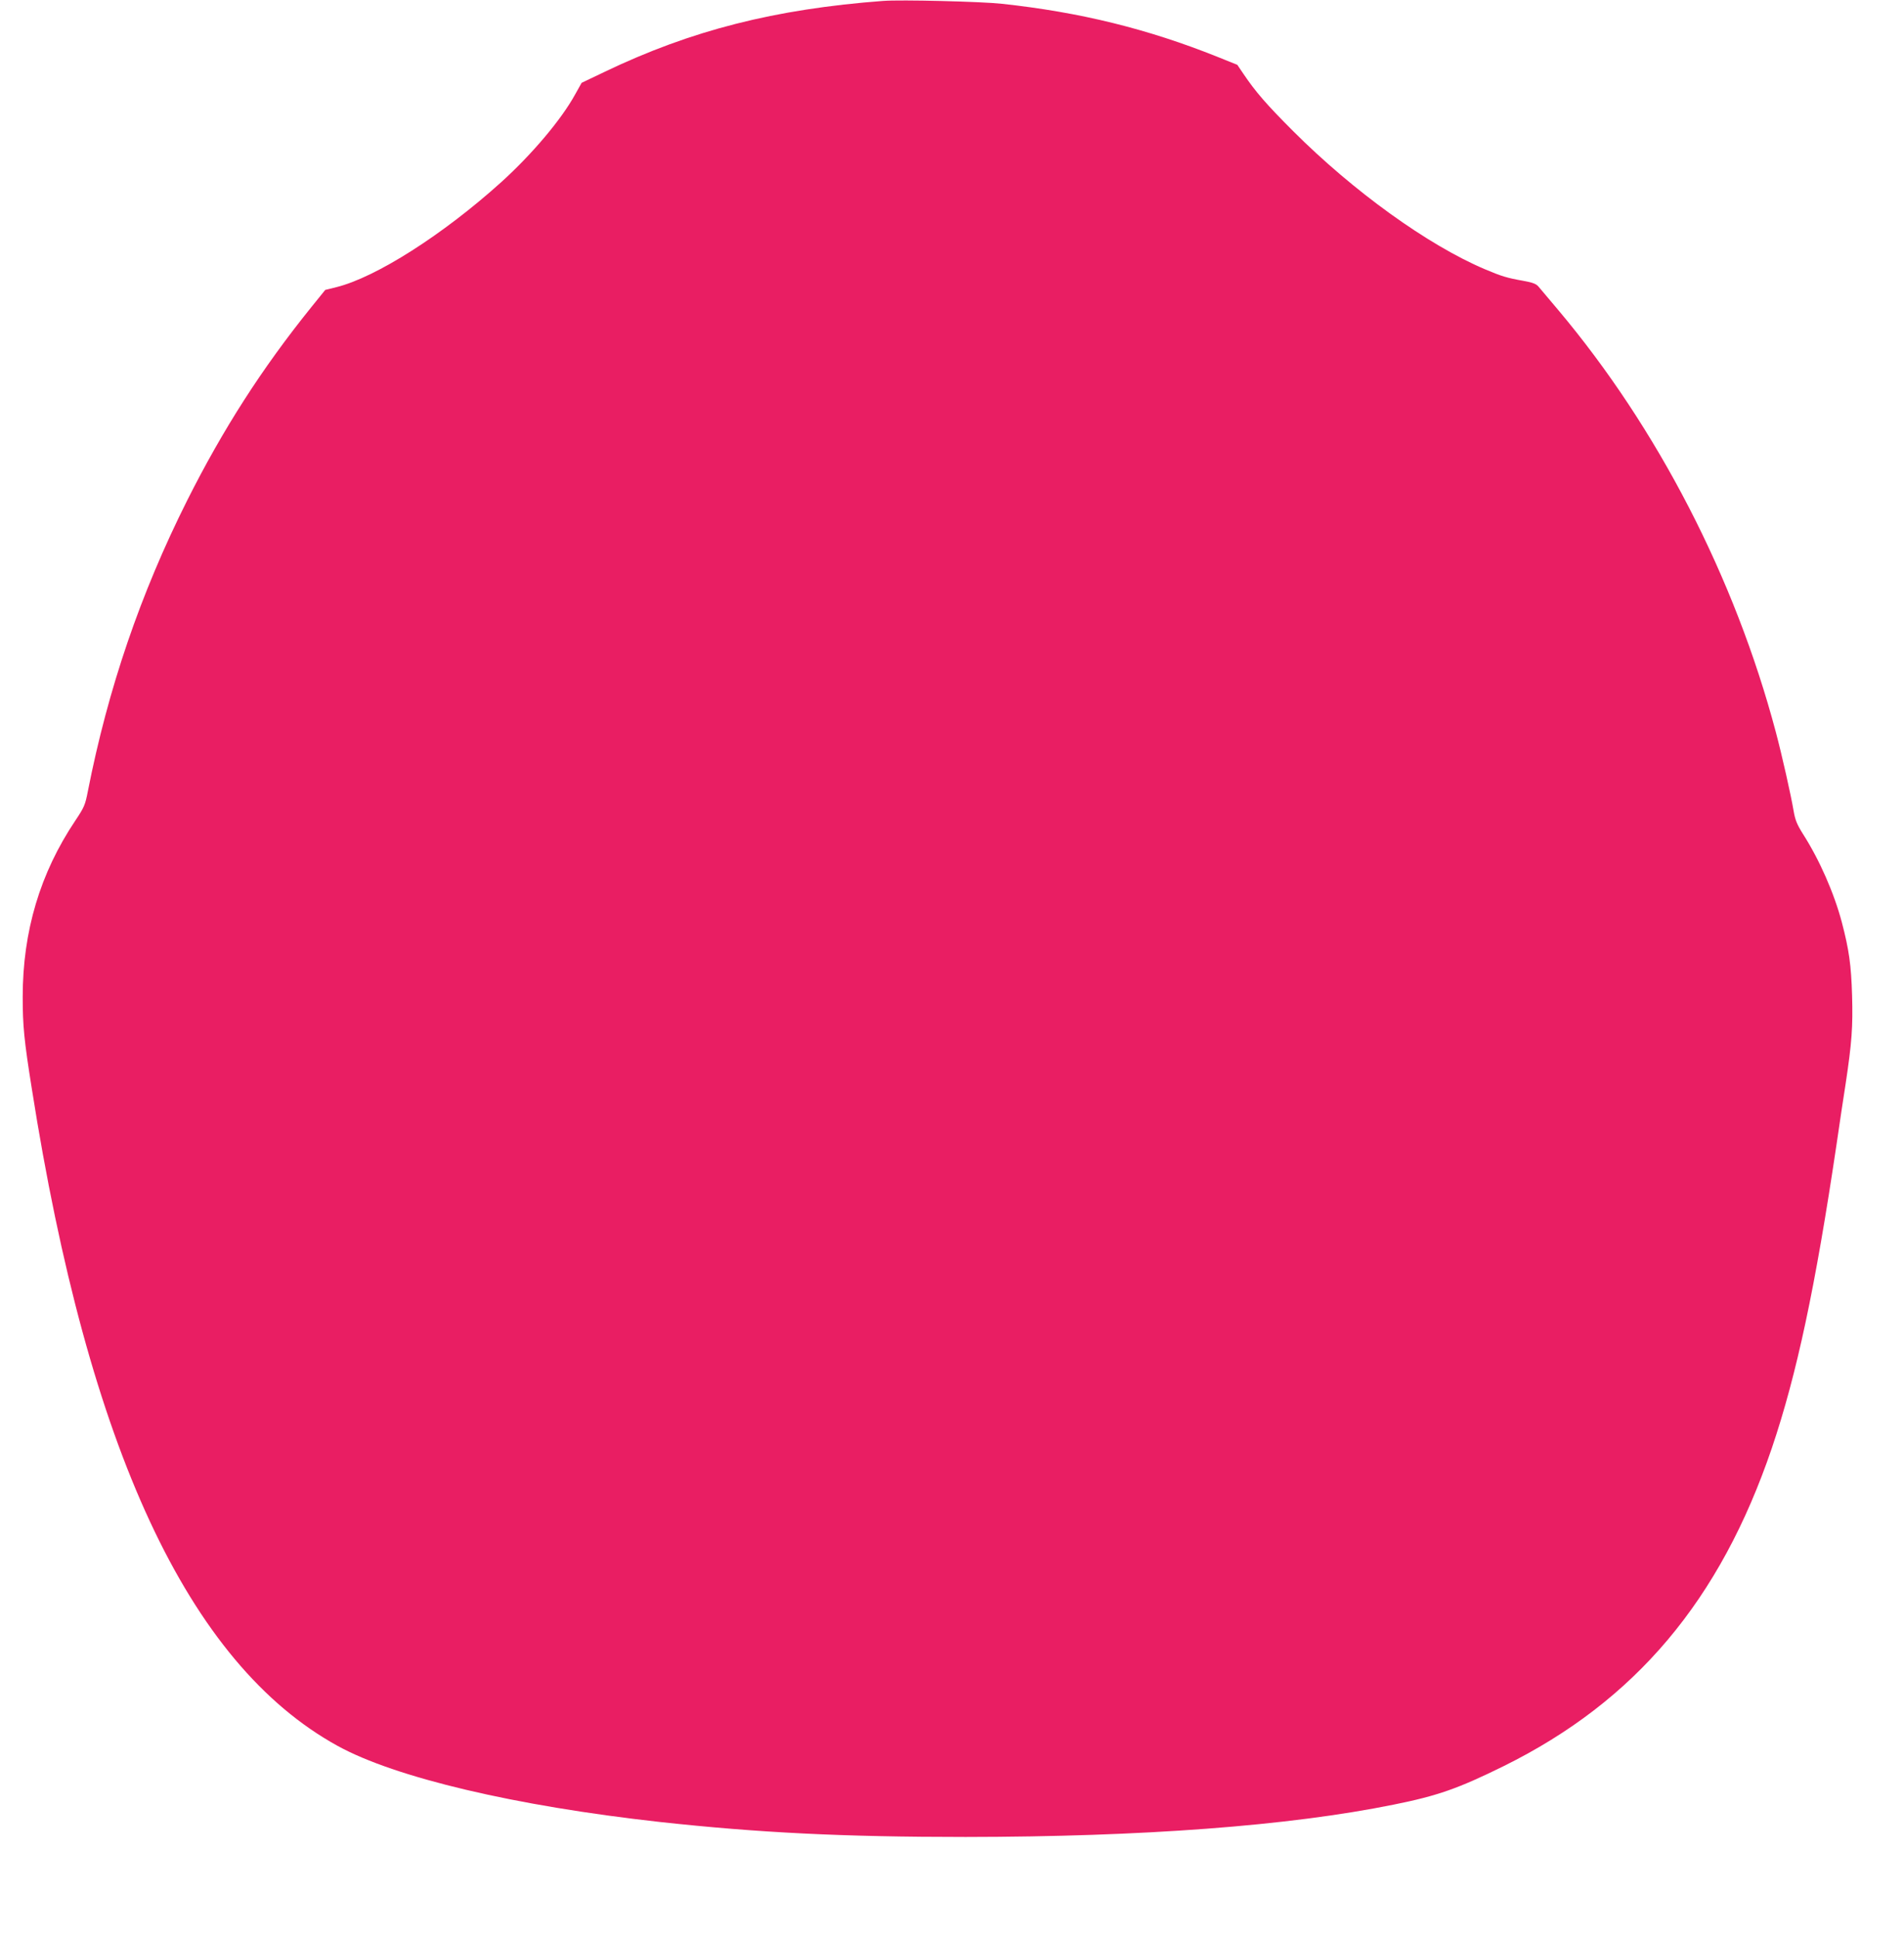 <?xml version="1.0" standalone="no"?>
<!DOCTYPE svg PUBLIC "-//W3C//DTD SVG 20010904//EN"
 "http://www.w3.org/TR/2001/REC-SVG-20010904/DTD/svg10.dtd">
<svg version="1.0" xmlns="http://www.w3.org/2000/svg"
 width="1258pt" height="1280pt" viewBox="0 0 1258 1280"
 preserveAspectRatio="xMidYMid meet">
<g transform="translate(0,1280) scale(0.1,-0.1)"
fill="#e91e63" stroke="none">
<path d="M5835 12794 c-715 -54 -1268 -194 -1841 -469 l-151 -72 -42 -75 c-92
-168 -285 -396 -489 -581 -386 -348 -828 -629 -1090 -694 l-73 -18 -93 -115
c-327 -406 -582 -804 -819 -1275 -309 -616 -523 -1242 -657 -1924 -17 -88 -24
-104 -82 -191 -233 -347 -348 -732 -348 -1165 0 -190 9 -286 60 -605 374
-2380 1034 -3799 2020 -4342 381 -210 1174 -397 2130 -503 651 -71 1207 -99
2020 -99 1169 1 2136 73 2830 214 288 58 425 106 725 254 870 430 1430 1095
1772 2101 165 488 287 1060 428 2010 19 132 46 312 60 400 40 266 48 373 42
579 -6 203 -20 302 -68 485 -51 192 -147 411 -257 583 -39 62 -51 92 -61 150
-17 102 -77 369 -118 523 -271 1020 -782 2009 -1439 2789 -60 71 -118 140
-129 153 -15 18 -39 27 -100 38 -108 19 -144 30 -255 77 -375 159 -868 514
-1266 912 -177 177 -248 259 -329 379 l-40 59 -132 53 c-460 184 -905 294
-1423 350 -137 15 -669 28 -785 19z"/>
</g>
</svg>

